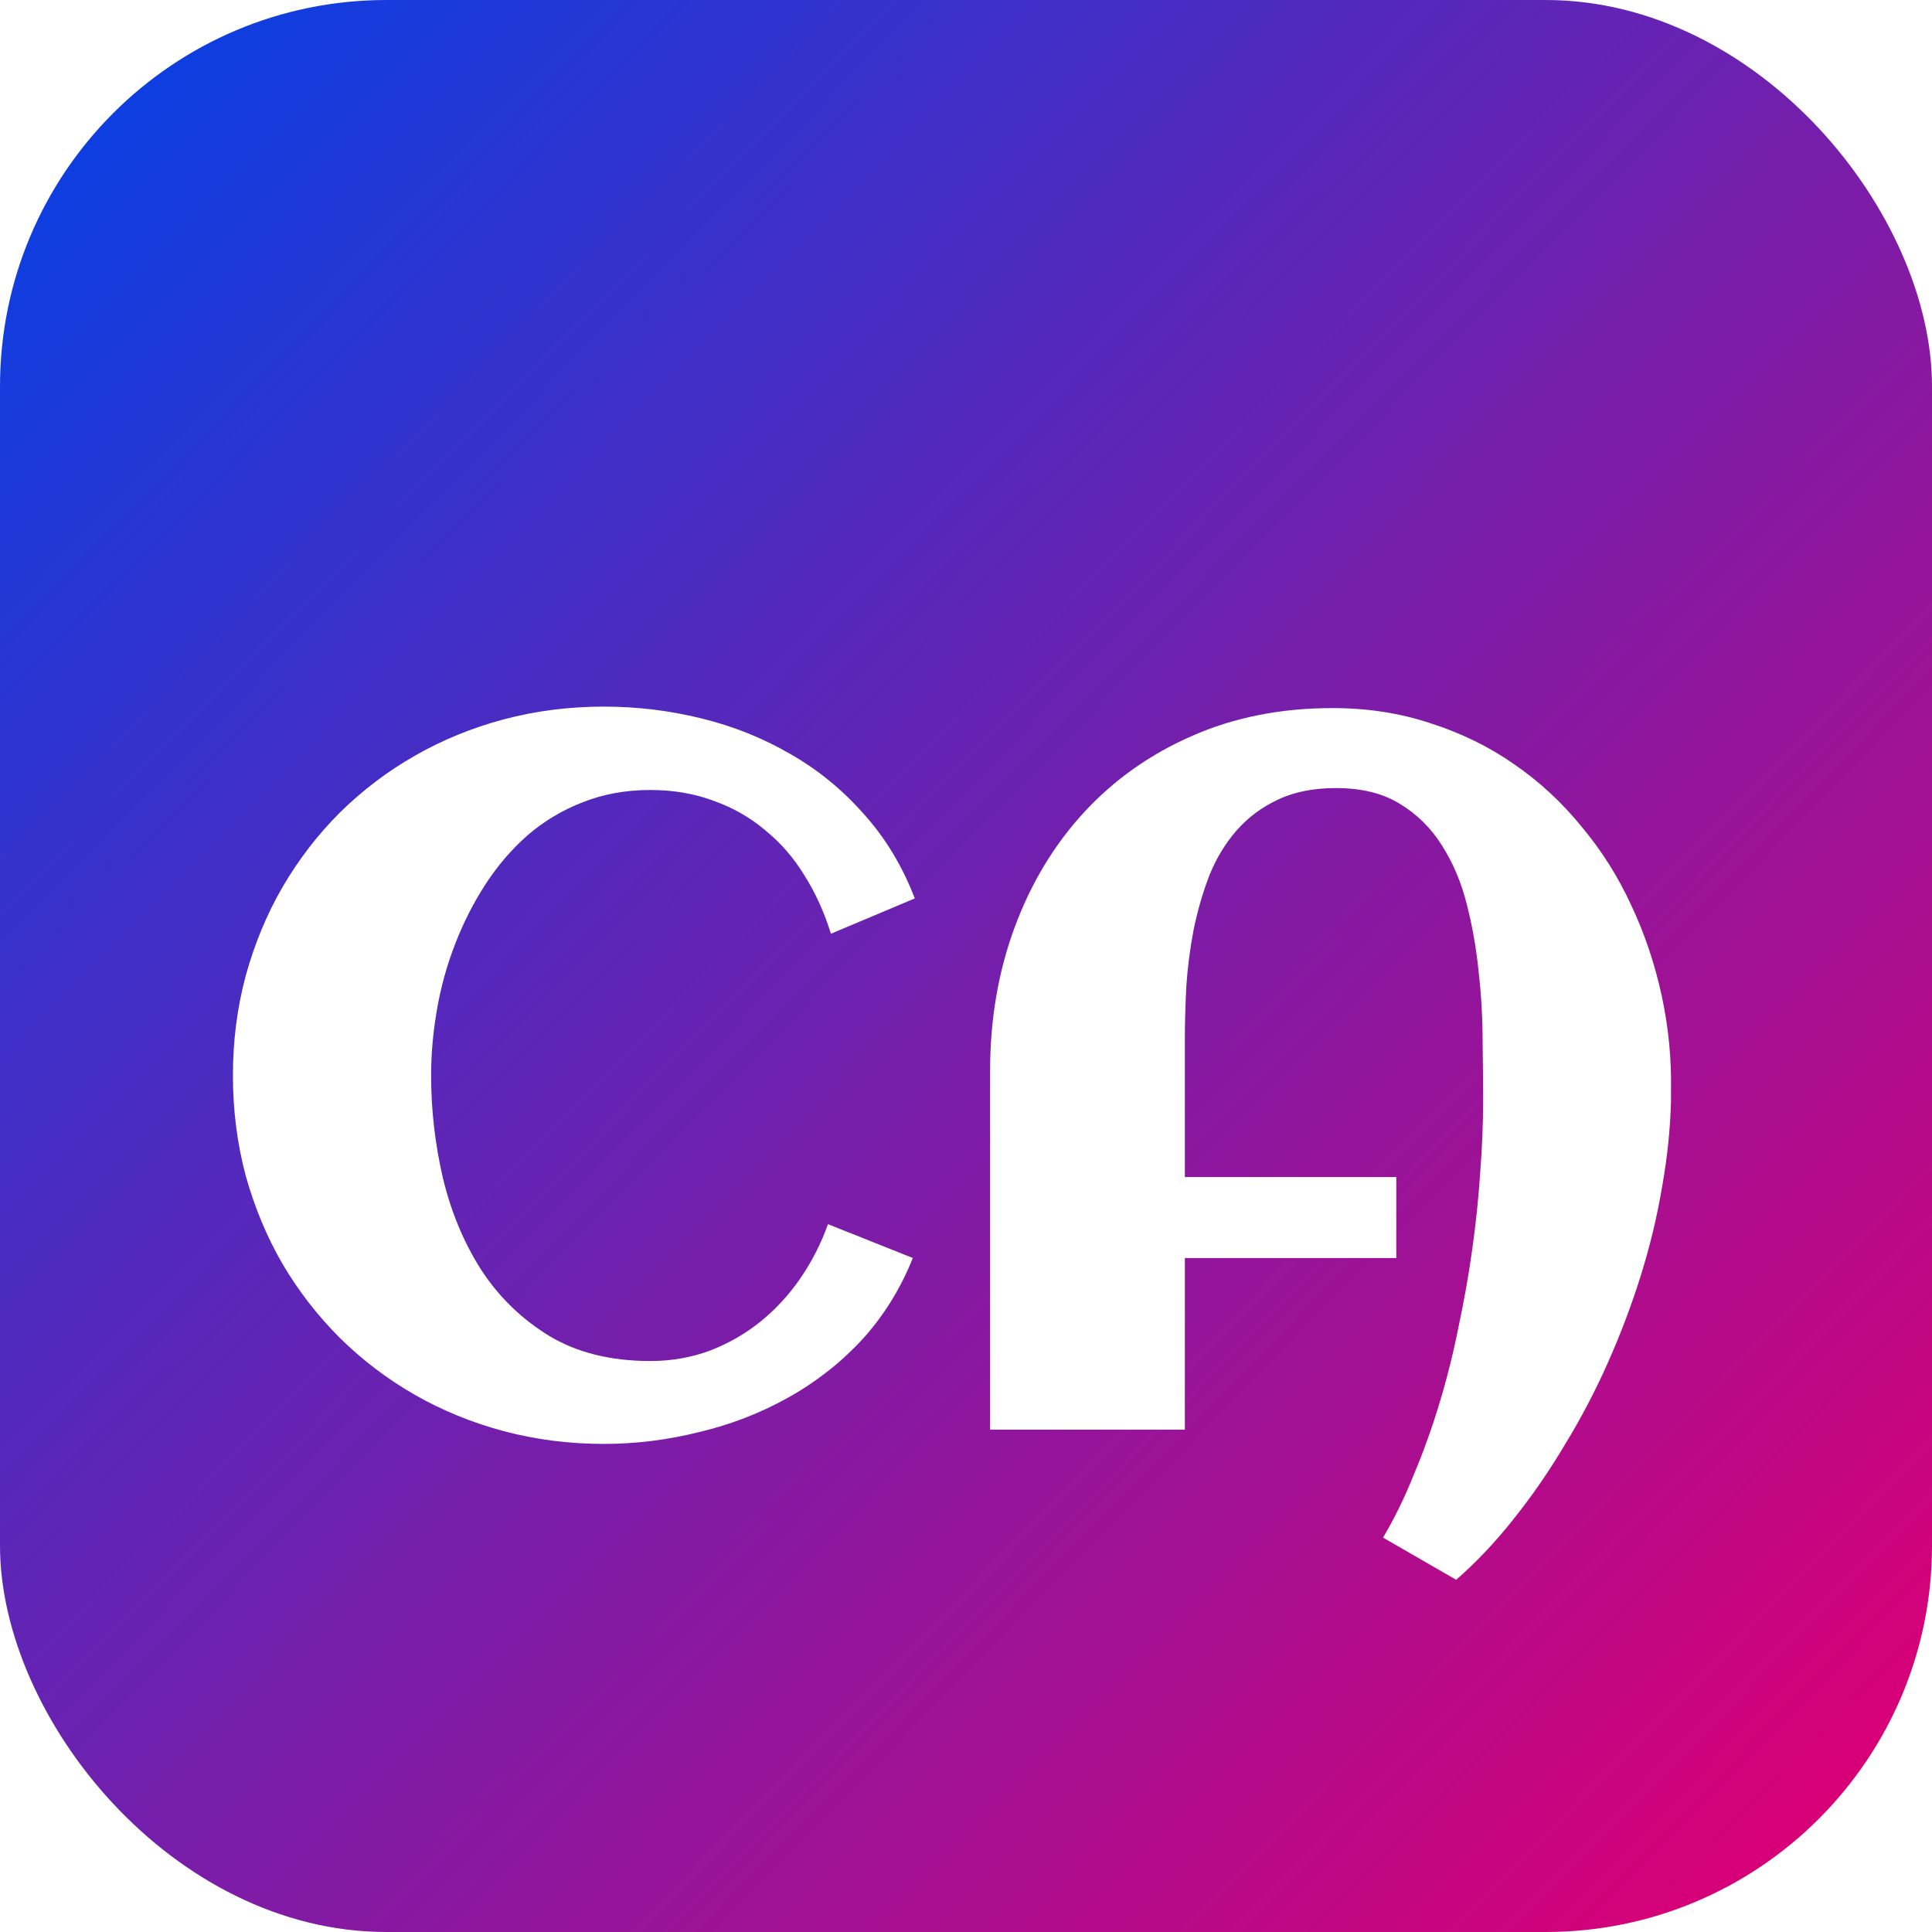<svg width="50" height="50" viewBox="0 0 50 50" fill="none" xmlns="http://www.w3.org/2000/svg">
<rect width="50" height="50" rx="10" fill="url(#paint0_linear_924_2)"/>
<g filter="url(#filter0_d_924_2)">
<path d="M23.675 19.251L21.504 20.165C21.335 19.615 21.106 19.111 20.818 18.654C20.539 18.197 20.201 17.808 19.803 17.486C19.413 17.156 18.969 16.902 18.47 16.725C17.97 16.538 17.424 16.445 16.832 16.445C16.197 16.445 15.613 16.551 15.08 16.763C14.555 16.966 14.081 17.249 13.658 17.613C13.243 17.977 12.88 18.4 12.566 18.883C12.253 19.365 11.991 19.881 11.779 20.432C11.568 20.973 11.411 21.536 11.31 22.12C11.208 22.704 11.157 23.275 11.157 23.834C11.157 24.723 11.259 25.607 11.462 26.487C11.674 27.367 12.004 28.159 12.452 28.861C12.909 29.564 13.497 30.135 14.217 30.575C14.936 31.007 15.808 31.223 16.832 31.223C17.374 31.223 17.886 31.134 18.368 30.956C18.851 30.77 19.287 30.52 19.676 30.207C20.074 29.885 20.421 29.509 20.717 29.077C21.013 28.645 21.25 28.18 21.428 27.681L23.624 28.557C23.302 29.361 22.862 30.067 22.304 30.677C21.745 31.278 21.106 31.777 20.387 32.175C19.676 32.573 18.91 32.869 18.089 33.063C17.276 33.267 16.455 33.368 15.626 33.368C14.729 33.368 13.866 33.258 13.036 33.038C12.215 32.818 11.449 32.505 10.738 32.099C10.027 31.692 9.38 31.201 8.796 30.626C8.22 30.05 7.725 29.412 7.311 28.709C6.904 28.006 6.587 27.245 6.358 26.424C6.138 25.594 6.028 24.731 6.028 23.834C6.028 22.937 6.138 22.078 6.358 21.257C6.587 20.427 6.904 19.662 7.311 18.959C7.725 18.248 8.22 17.605 8.796 17.029C9.38 16.454 10.027 15.963 10.738 15.557C11.449 15.15 12.215 14.837 13.036 14.617C13.866 14.397 14.729 14.287 15.626 14.287C16.489 14.287 17.331 14.389 18.152 14.592C18.982 14.795 19.752 15.104 20.463 15.519C21.174 15.925 21.804 16.441 22.355 17.067C22.913 17.685 23.353 18.413 23.675 19.251ZM43.245 24.253V24.494C43.228 25.205 43.152 25.941 43.017 26.703C42.89 27.465 42.708 28.227 42.471 28.988C42.234 29.75 41.95 30.503 41.62 31.248C41.29 31.993 40.918 32.704 40.503 33.381C40.097 34.066 39.657 34.705 39.183 35.298C38.709 35.899 38.21 36.428 37.685 36.885L35.793 35.793C36.09 35.294 36.356 34.748 36.593 34.155C36.839 33.571 37.059 32.958 37.253 32.315C37.448 31.671 37.613 31.011 37.748 30.334C37.892 29.657 38.011 28.984 38.104 28.315C38.197 27.647 38.265 26.991 38.307 26.348C38.358 25.696 38.383 25.078 38.383 24.494C38.383 24.037 38.379 23.521 38.37 22.945C38.37 22.361 38.337 21.769 38.269 21.168C38.21 20.567 38.108 19.983 37.964 19.416C37.82 18.84 37.604 18.328 37.317 17.88C37.037 17.431 36.673 17.072 36.225 16.801C35.785 16.53 35.235 16.395 34.575 16.395C33.99 16.395 33.487 16.496 33.064 16.699C32.649 16.894 32.294 17.16 31.997 17.499C31.71 17.829 31.477 18.214 31.299 18.654C31.13 19.094 30.994 19.56 30.893 20.051C30.8 20.533 30.736 21.024 30.702 21.523C30.677 22.014 30.664 22.48 30.664 22.92V26.462H36.136V28.557H30.664V33H25.624V23.707C25.624 22.378 25.836 21.143 26.259 20C26.682 18.857 27.279 17.867 28.049 17.029C28.828 16.183 29.759 15.523 30.842 15.049C31.934 14.566 33.148 14.325 34.486 14.325C35.391 14.325 36.238 14.456 37.025 14.719C37.82 14.973 38.544 15.328 39.196 15.785C39.847 16.234 40.427 16.771 40.935 17.398C41.451 18.015 41.879 18.692 42.217 19.429C42.564 20.165 42.826 20.944 43.004 21.765C43.182 22.586 43.262 23.415 43.245 24.253Z" fill="white"/>
</g>
<defs>
<filter id="filter0_d_924_2" x="2.028" y="14.287" width="45.242" height="30.598" filterUnits="userSpaceOnUse" color-interpolation-filters="sRGB">
<feFlood flood-opacity="0" result="BackgroundImageFix"/>
<feColorMatrix in="SourceAlpha" type="matrix" values="0 0 0 0 0 0 0 0 0 0 0 0 0 0 0 0 0 0 127 0" result="hardAlpha"/>
<feOffset dy="4"/>
<feGaussianBlur stdDeviation="2"/>
<feComposite in2="hardAlpha" operator="out"/>
<feColorMatrix type="matrix" values="0 0 0 0 0 0 0 0 0 0 0 0 0 0 0 0 0 0 0.1 0"/>
<feBlend mode="normal" in2="BackgroundImageFix" result="effect1_dropShadow_924_2"/>
<feBlend mode="normal" in="SourceGraphic" in2="effect1_dropShadow_924_2" result="shape"/>
</filter>
<linearGradient id="paint0_linear_924_2" x1="47.5" y1="46.5" x2="0" y2="0" gradientUnits="userSpaceOnUse">
<stop stop-color="#D80077"/>
<stop offset="1" stop-color="#0042E8"/>
</linearGradient>
</defs>
</svg>
